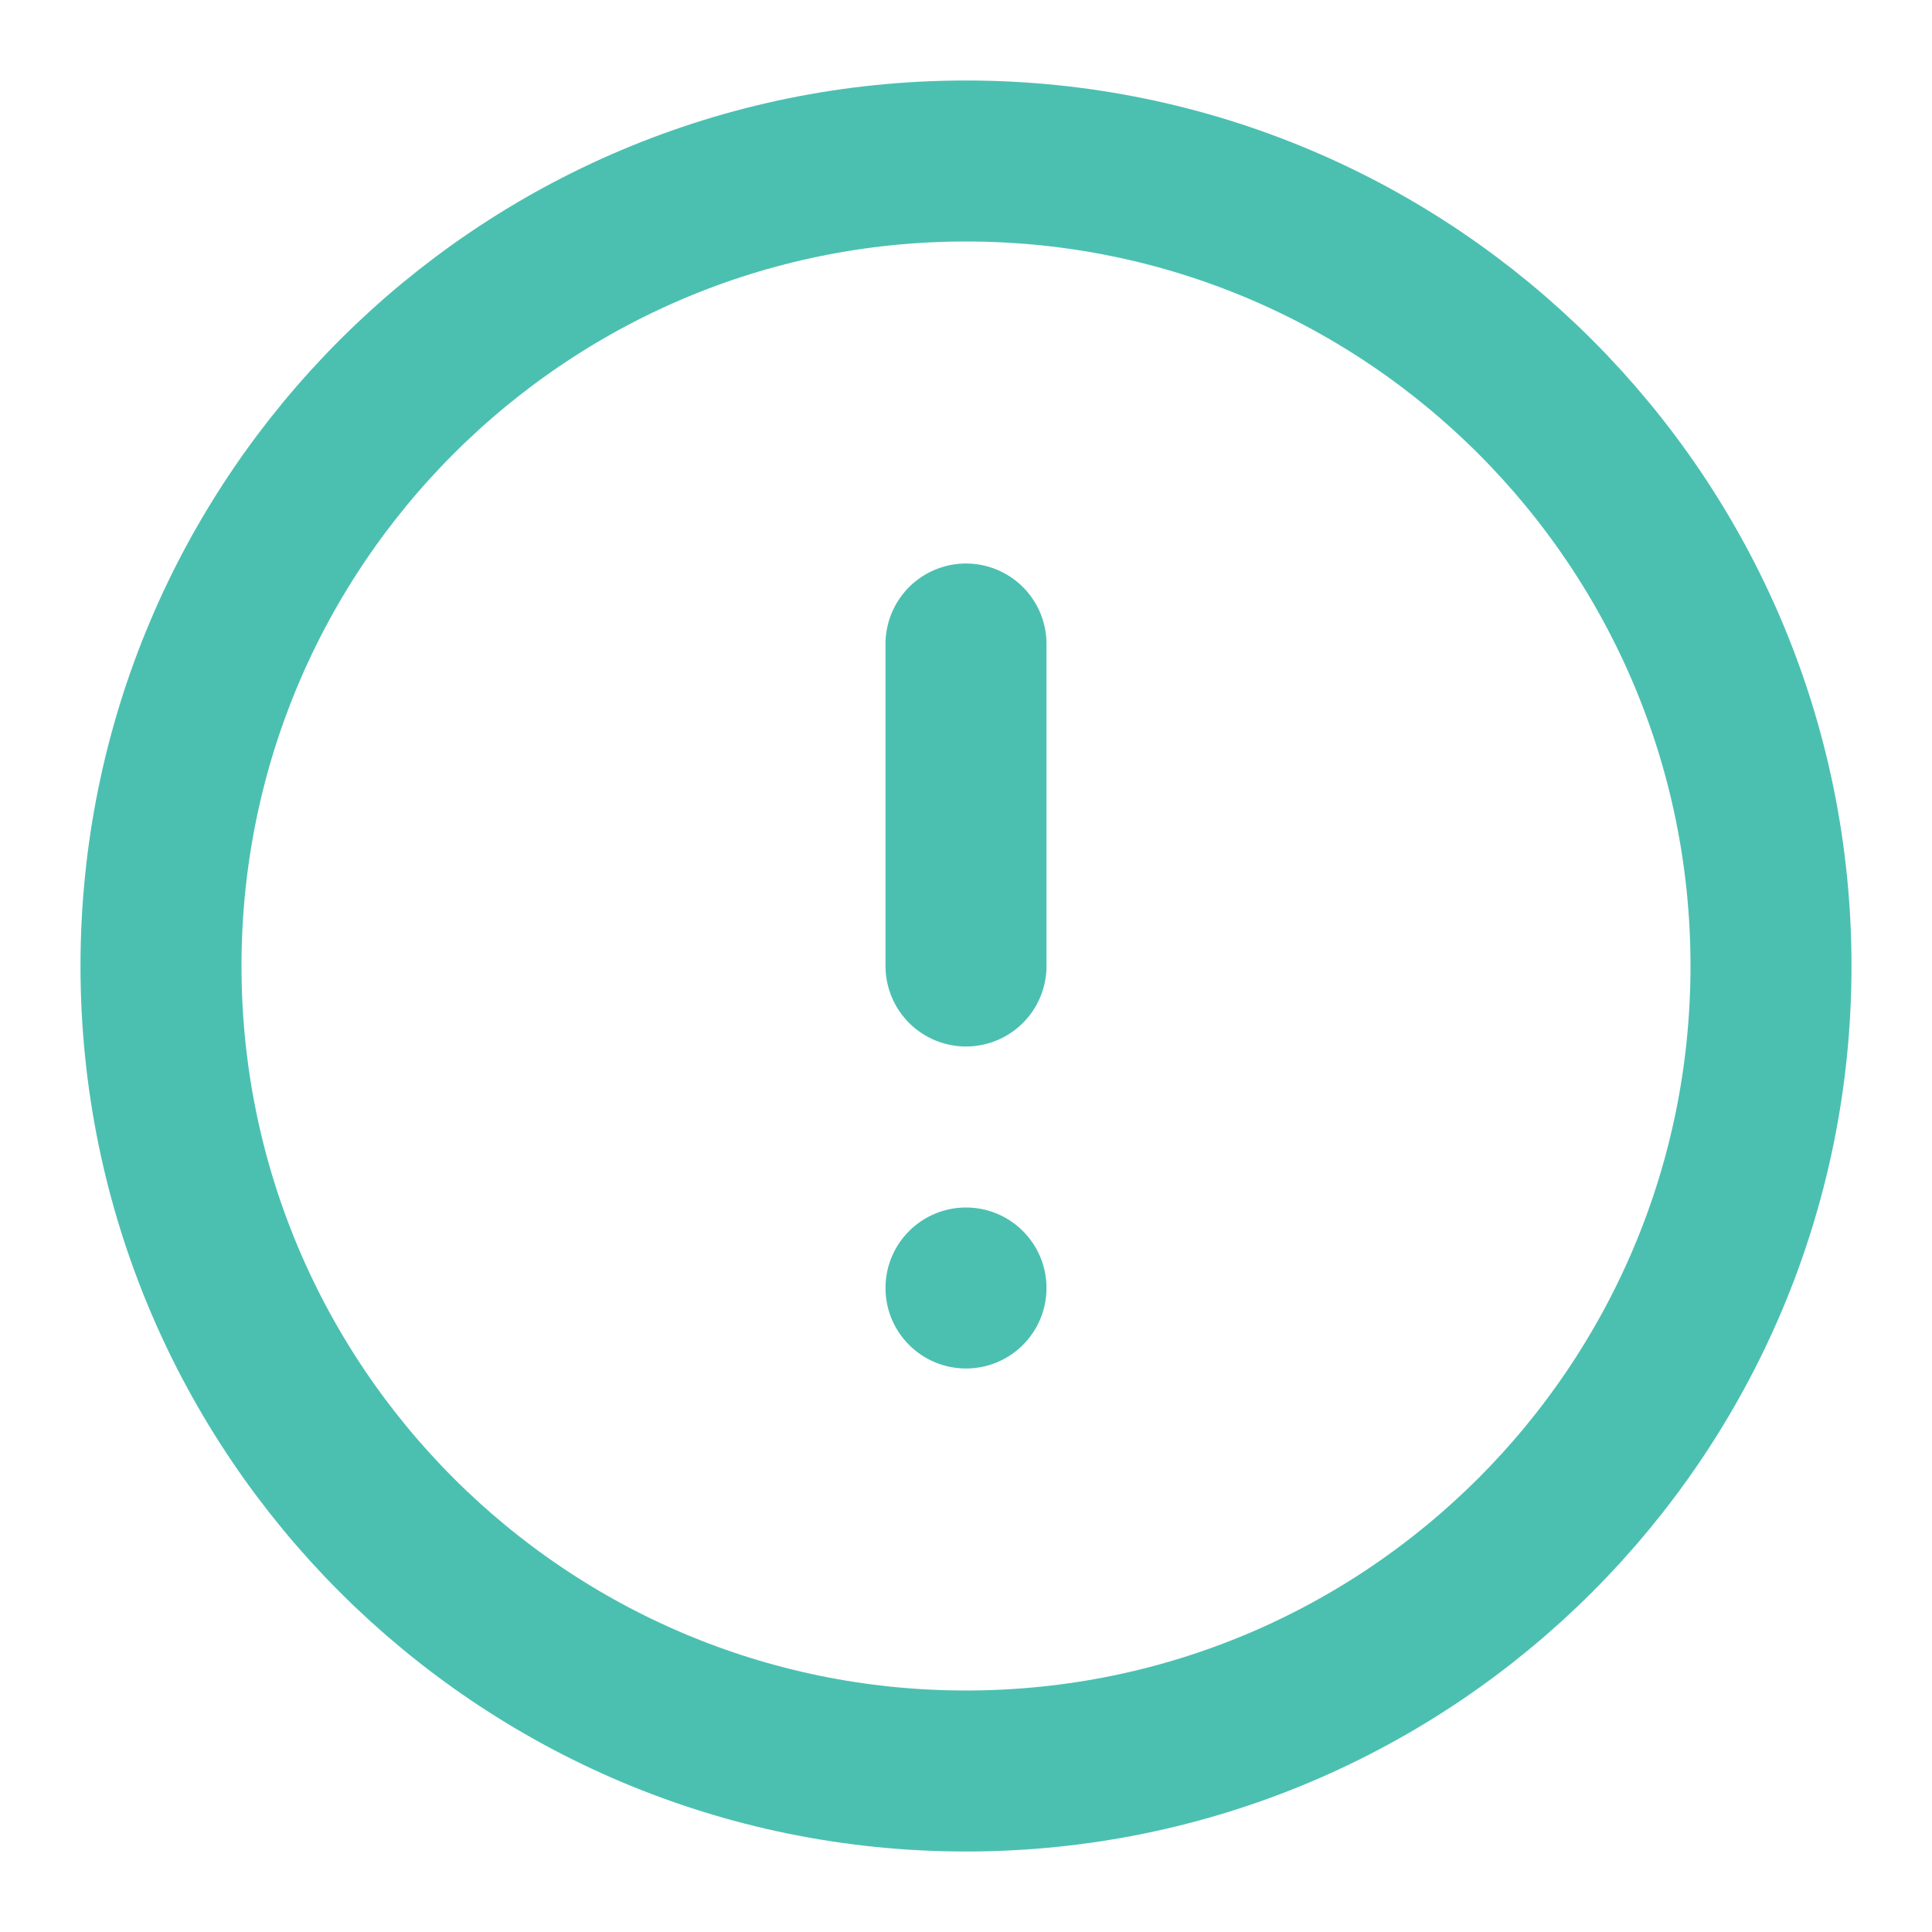 <svg width="18" height="18" viewBox="0 0 18 18" fill="none" xmlns="http://www.w3.org/2000/svg">
<path fill-rule="evenodd" clip-rule="evenodd" d="M9 16.5C13.142 16.5 16.5 13.142 16.5 9C16.5 4.858 13.142 1.5 9 1.5C4.858 1.5 1.5 4.858 1.5 9C1.5 13.142 4.858 16.5 9 16.5Z" stroke="#4BC0B1" stroke-width="1.5" stroke-linecap="round" stroke-linejoin="round"/>
<path d="M9 6V9" stroke="#4BC0B1" stroke-width="1.5" stroke-linecap="round" stroke-linejoin="round"/>
<circle cx="9" cy="12" r="0.75" fill="#4BC0B1"/>
</svg>

